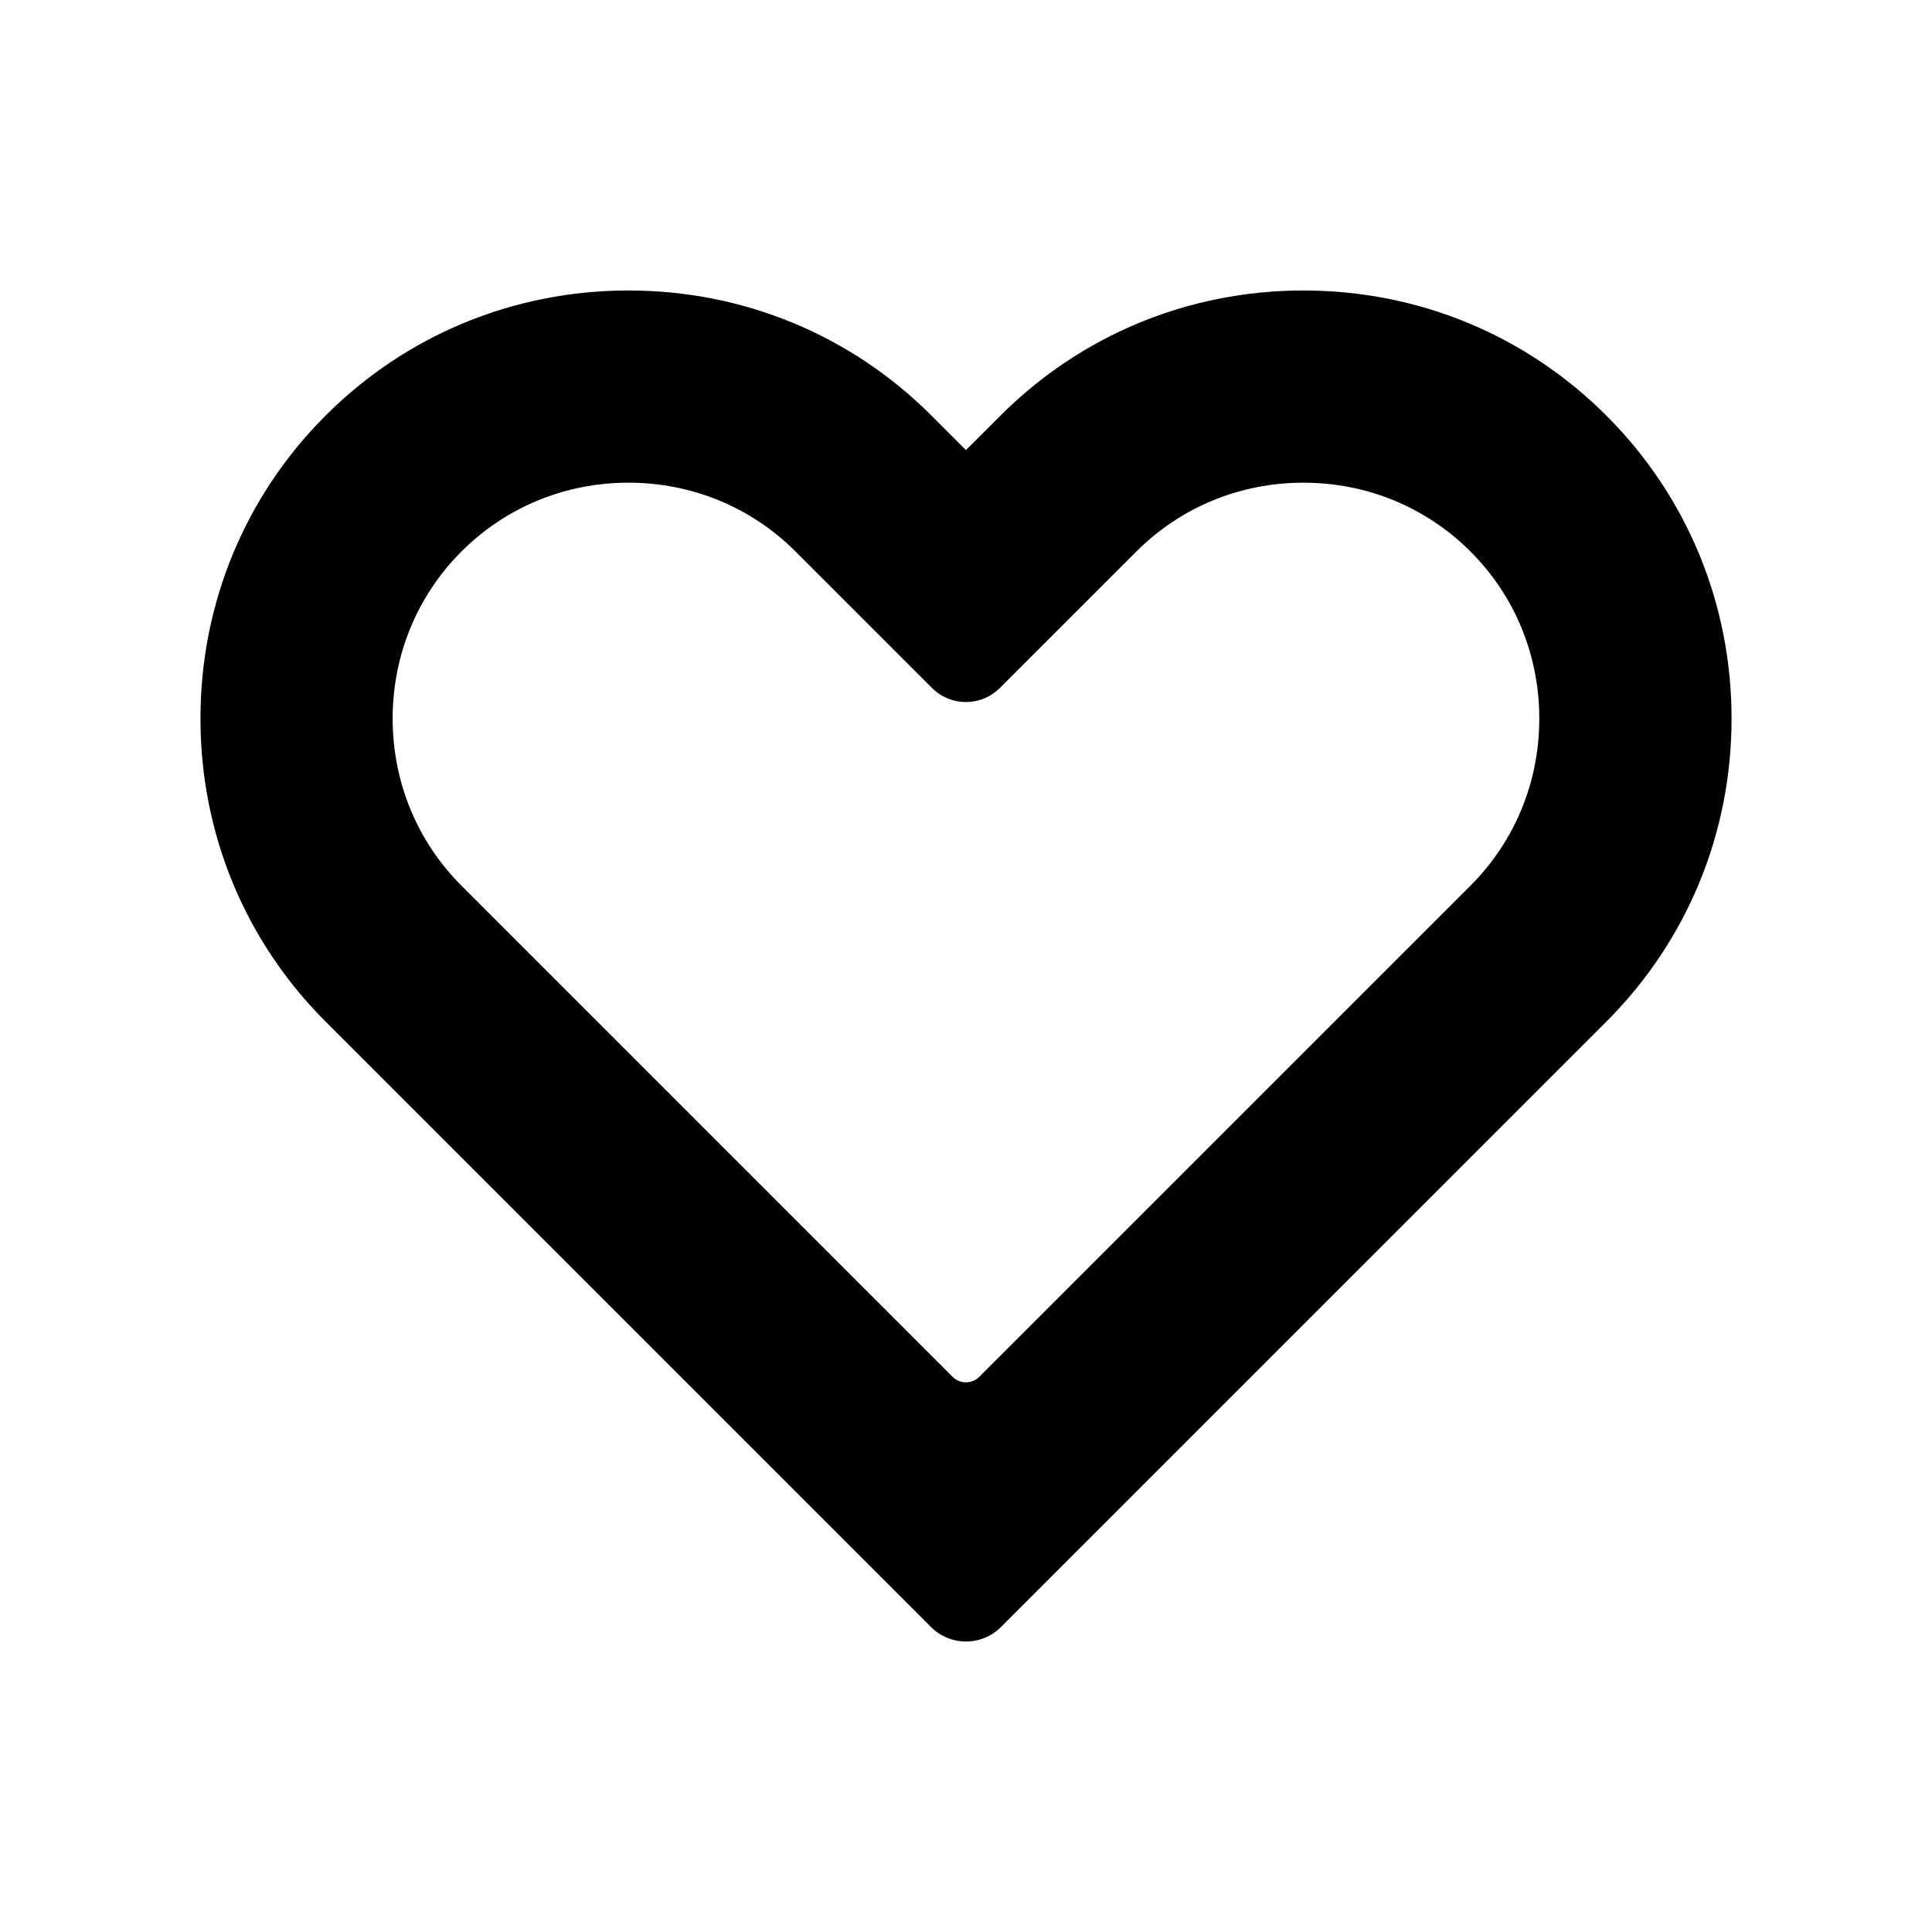 <?xml version="1.0" encoding="UTF-8"?>
<!-- Uploaded to: ICON Repo, www.svgrepo.com, Generator: ICON Repo Mixer Tools -->
<svg fill="#000000" width="800px" height="800px" version="1.1" viewBox="144 144 512 512" xmlns="http://www.w3.org/2000/svg">
 <path d="m569.71 254.14c-21.387-21.383-49.898-33.16-80.285-33.16-30.391 0-58.906 11.777-80.293 33.16l-9.148 9.141-9.133-9.141c-21.383-21.383-49.898-33.16-80.293-33.16-30.395 0-58.906 11.777-80.285 33.16-21.375 21.371-33.152 49.883-33.152 80.293 0 30.398 11.773 58.914 33.152 80.297l160.44 160.44c2.481 2.481 5.773 3.844 9.281 3.844 3.5 0 6.797-1.367 9.273-3.844l160.45-160.44c21.387-21.383 33.164-49.898 33.164-80.297 0-30.391-11.781-58.906-33.168-80.293zm-36.016 124.57-130.15 130.14c-0.953 0.945-2.211 1.477-3.559 1.477-1.367 0-2.602-0.516-3.562-1.477l-130.14-130.14c-11.754-11.77-18.227-27.492-18.227-44.281 0-16.777 6.473-32.5 18.227-44.27 11.766-11.766 27.488-18.242 44.27-18.242s32.504 6.481 44.27 18.242l36.168 36.168c2.402 2.398 5.598 3.715 8.992 3.715s6.59-1.32 8.992-3.719l36.172-36.164c11.766-11.766 27.488-18.242 44.27-18.242s32.504 6.481 44.27 18.242c11.766 11.758 18.238 27.477 18.238 44.27 0.004 16.797-6.473 32.52-18.234 44.281z"/>
</svg>
